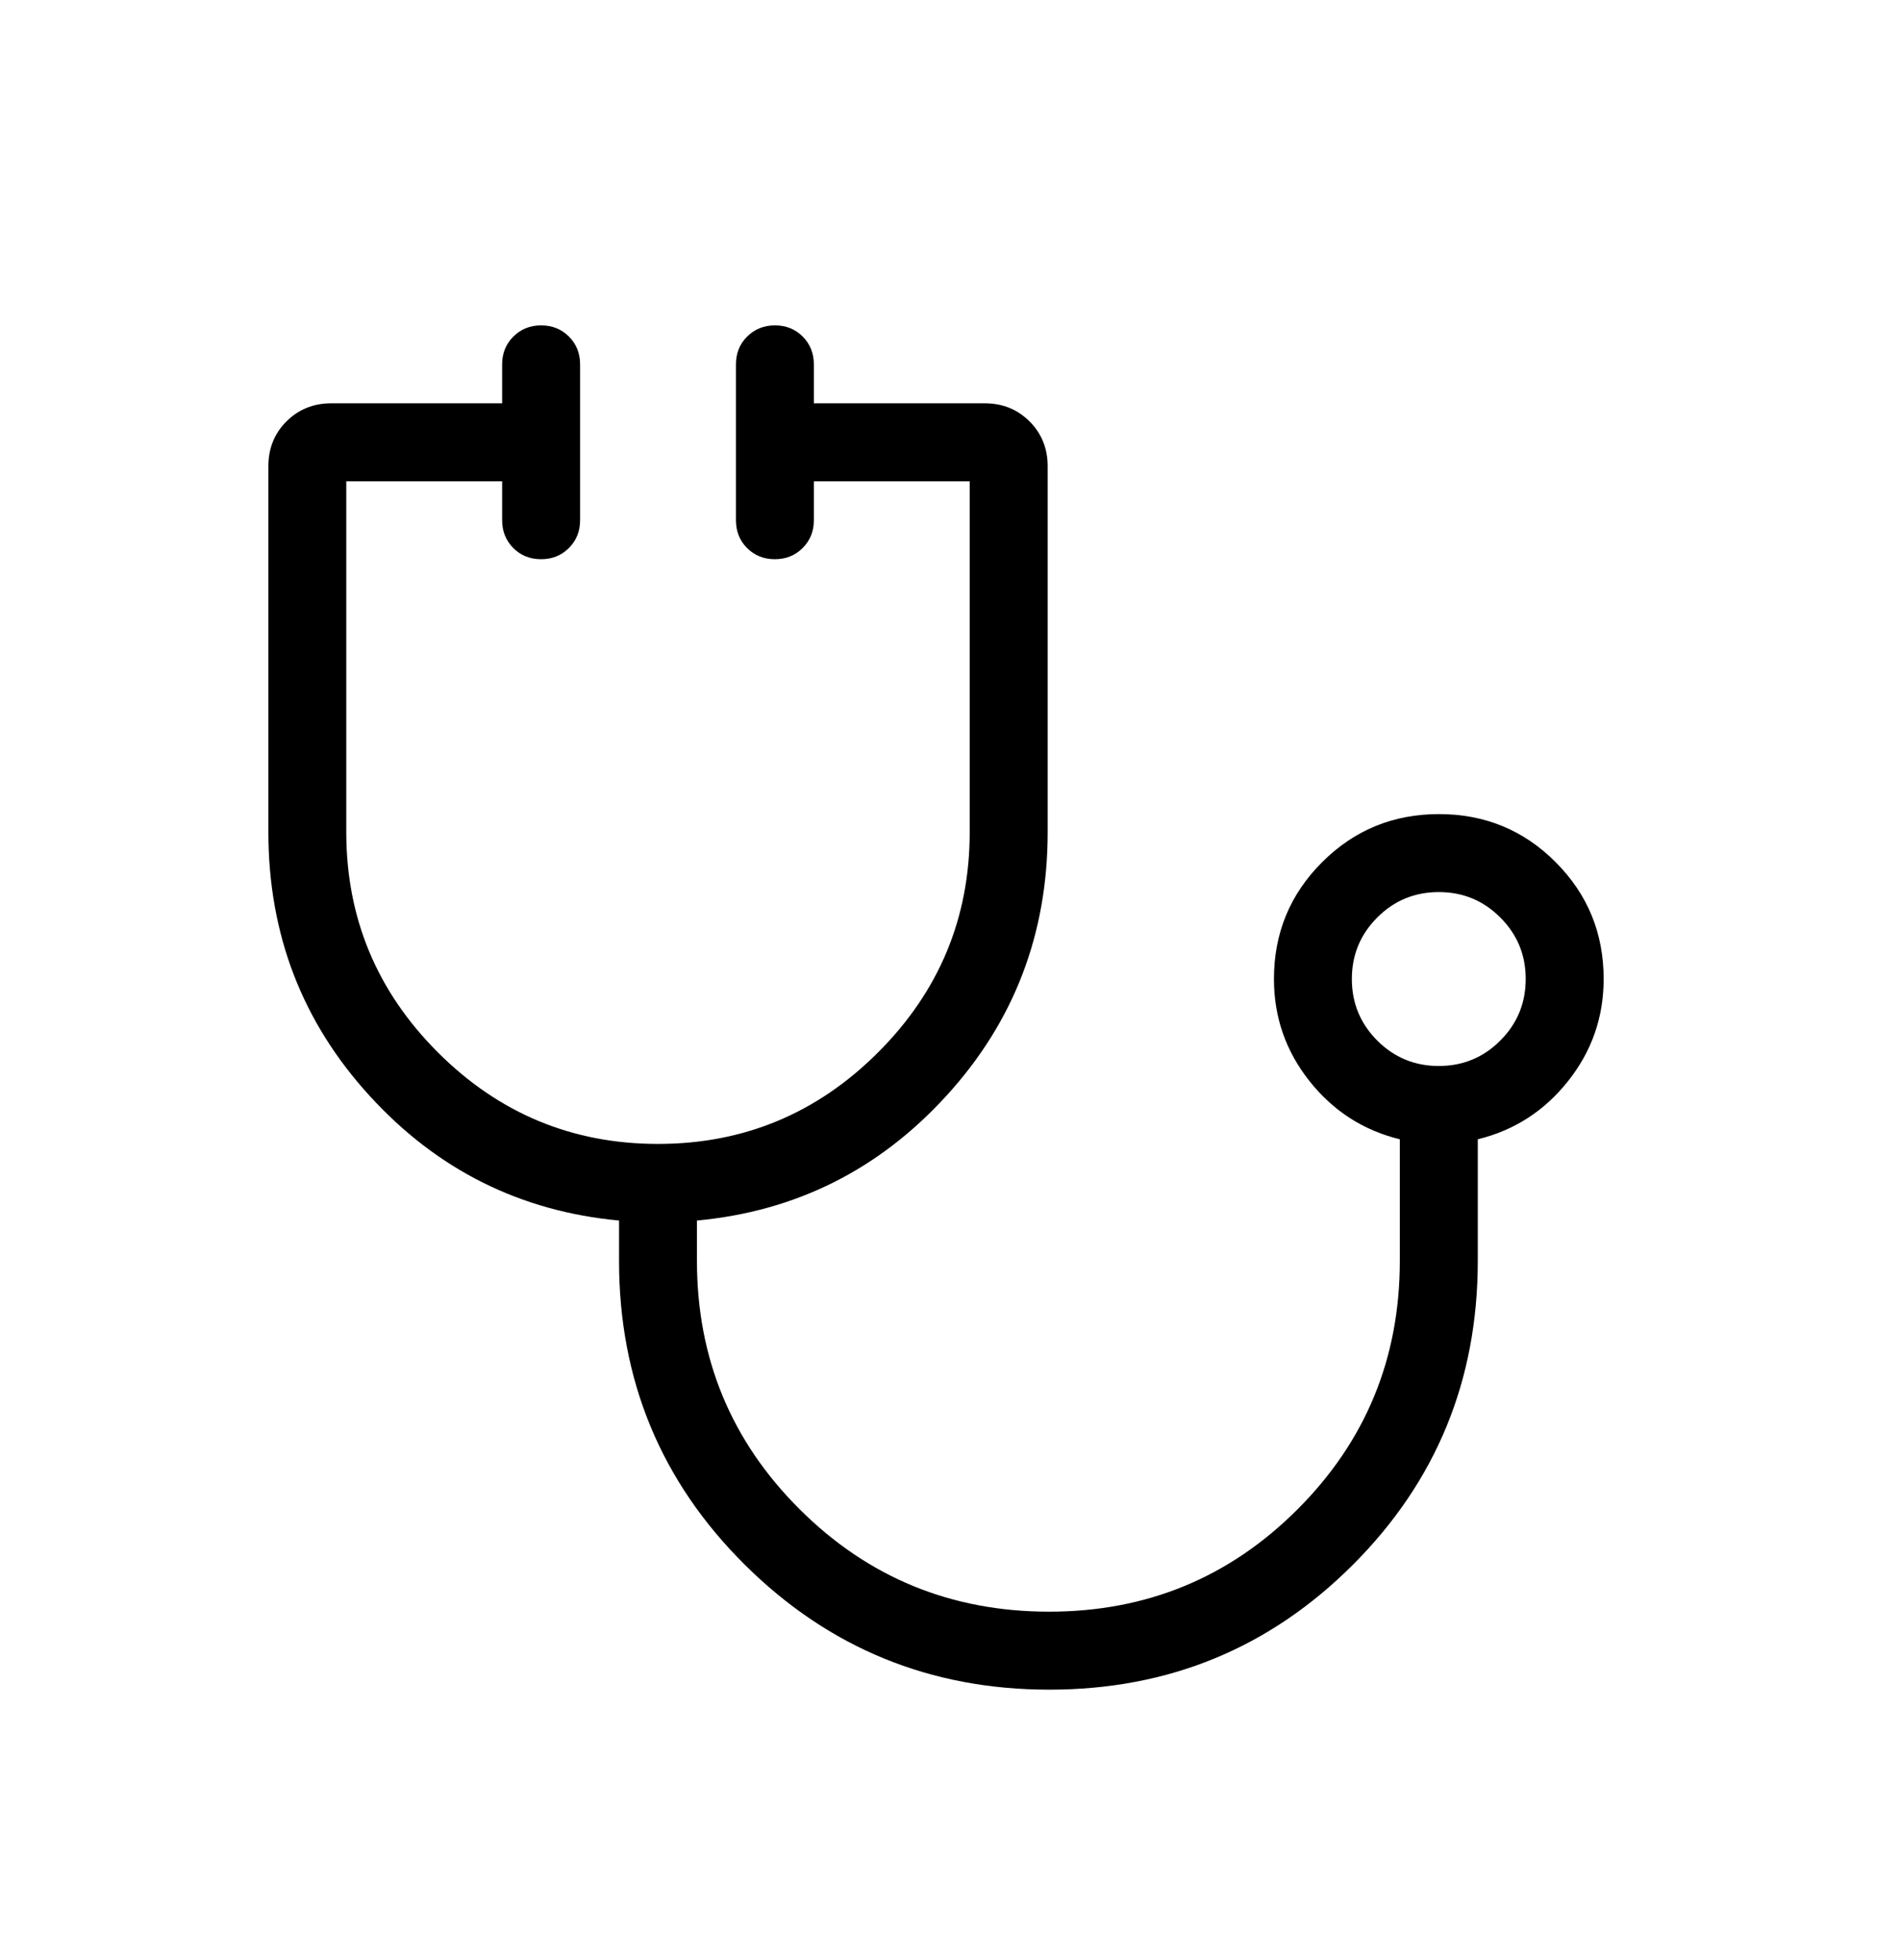 <svg xmlns="http://www.w3.org/2000/svg" width="32" height="33" viewBox="0 0 32 33"><path d="M17.673 28.447C15.666 28.447 13.957 27.746 12.544 26.344C11.132 24.942 10.426 23.237 10.426 21.228V20.549C8.763 20.394 7.363 19.695 6.226 18.45C5.088 17.206 4.52 15.725 4.52 14.009V7.85C4.52 7.55 4.621 7.298 4.824 7.095C5.028 6.892 5.279 6.79 5.58 6.79H8.457V6.134C8.457 5.948 8.52 5.792 8.646 5.666C8.772 5.541 8.928 5.478 9.114 5.478C9.3 5.478 9.456 5.541 9.582 5.666C9.707 5.792 9.77 5.948 9.77 6.134V8.759C9.77 8.945 9.707 9.101 9.581 9.227C9.455 9.352 9.299 9.415 9.113 9.415C8.926 9.415 8.77 9.352 8.645 9.227C8.52 9.101 8.457 8.945 8.457 8.759V8.103H5.832V14.009C5.832 15.453 6.346 16.689 7.374 17.717C8.402 18.745 9.638 19.259 11.082 19.259C12.526 19.259 13.762 18.745 14.79 17.717C15.818 16.689 16.332 15.453 16.332 14.009V8.103H13.707V8.759C13.707 8.945 13.644 9.101 13.518 9.227C13.392 9.352 13.236 9.415 13.05 9.415C12.864 9.415 12.708 9.352 12.582 9.227C12.457 9.101 12.395 8.945 12.395 8.759V6.134C12.395 5.948 12.457 5.792 12.584 5.666C12.71 5.541 12.866 5.478 13.052 5.478C13.238 5.478 13.394 5.541 13.519 5.666C13.644 5.792 13.707 5.948 13.707 6.134V6.79H16.584C16.885 6.79 17.137 6.892 17.34 7.095C17.543 7.298 17.645 7.55 17.645 7.85V14.009C17.645 15.725 17.076 17.206 15.938 18.45C14.801 19.695 13.401 20.394 11.738 20.549V21.228C11.738 22.868 12.315 24.263 13.469 25.411C14.622 26.56 16.022 27.134 17.67 27.134C19.31 27.134 20.705 26.56 21.853 25.411C23.002 24.263 23.576 22.868 23.576 21.228V19.181C22.962 19.031 22.455 18.705 22.055 18.202C21.656 17.699 21.456 17.126 21.456 16.482C21.456 15.711 21.726 15.056 22.267 14.516C22.807 13.976 23.463 13.706 24.235 13.706C25.007 13.706 25.663 13.976 26.201 14.516C26.74 15.056 27.009 15.711 27.009 16.482C27.009 17.126 26.809 17.699 26.409 18.202C26.01 18.705 25.503 19.031 24.889 19.181V21.228C24.889 23.237 24.188 24.942 22.786 26.344C21.384 27.746 19.68 28.447 17.673 28.447ZM24.232 17.947C24.638 17.947 24.983 17.804 25.268 17.519C25.554 17.233 25.696 16.888 25.696 16.482C25.696 16.077 25.554 15.732 25.268 15.447C24.983 15.161 24.638 15.019 24.232 15.019C23.827 15.019 23.481 15.161 23.196 15.447C22.911 15.732 22.768 16.077 22.768 16.482C22.768 16.888 22.911 17.233 23.196 17.519C23.481 17.804 23.827 17.947 24.232 17.947Z"></path></svg>
